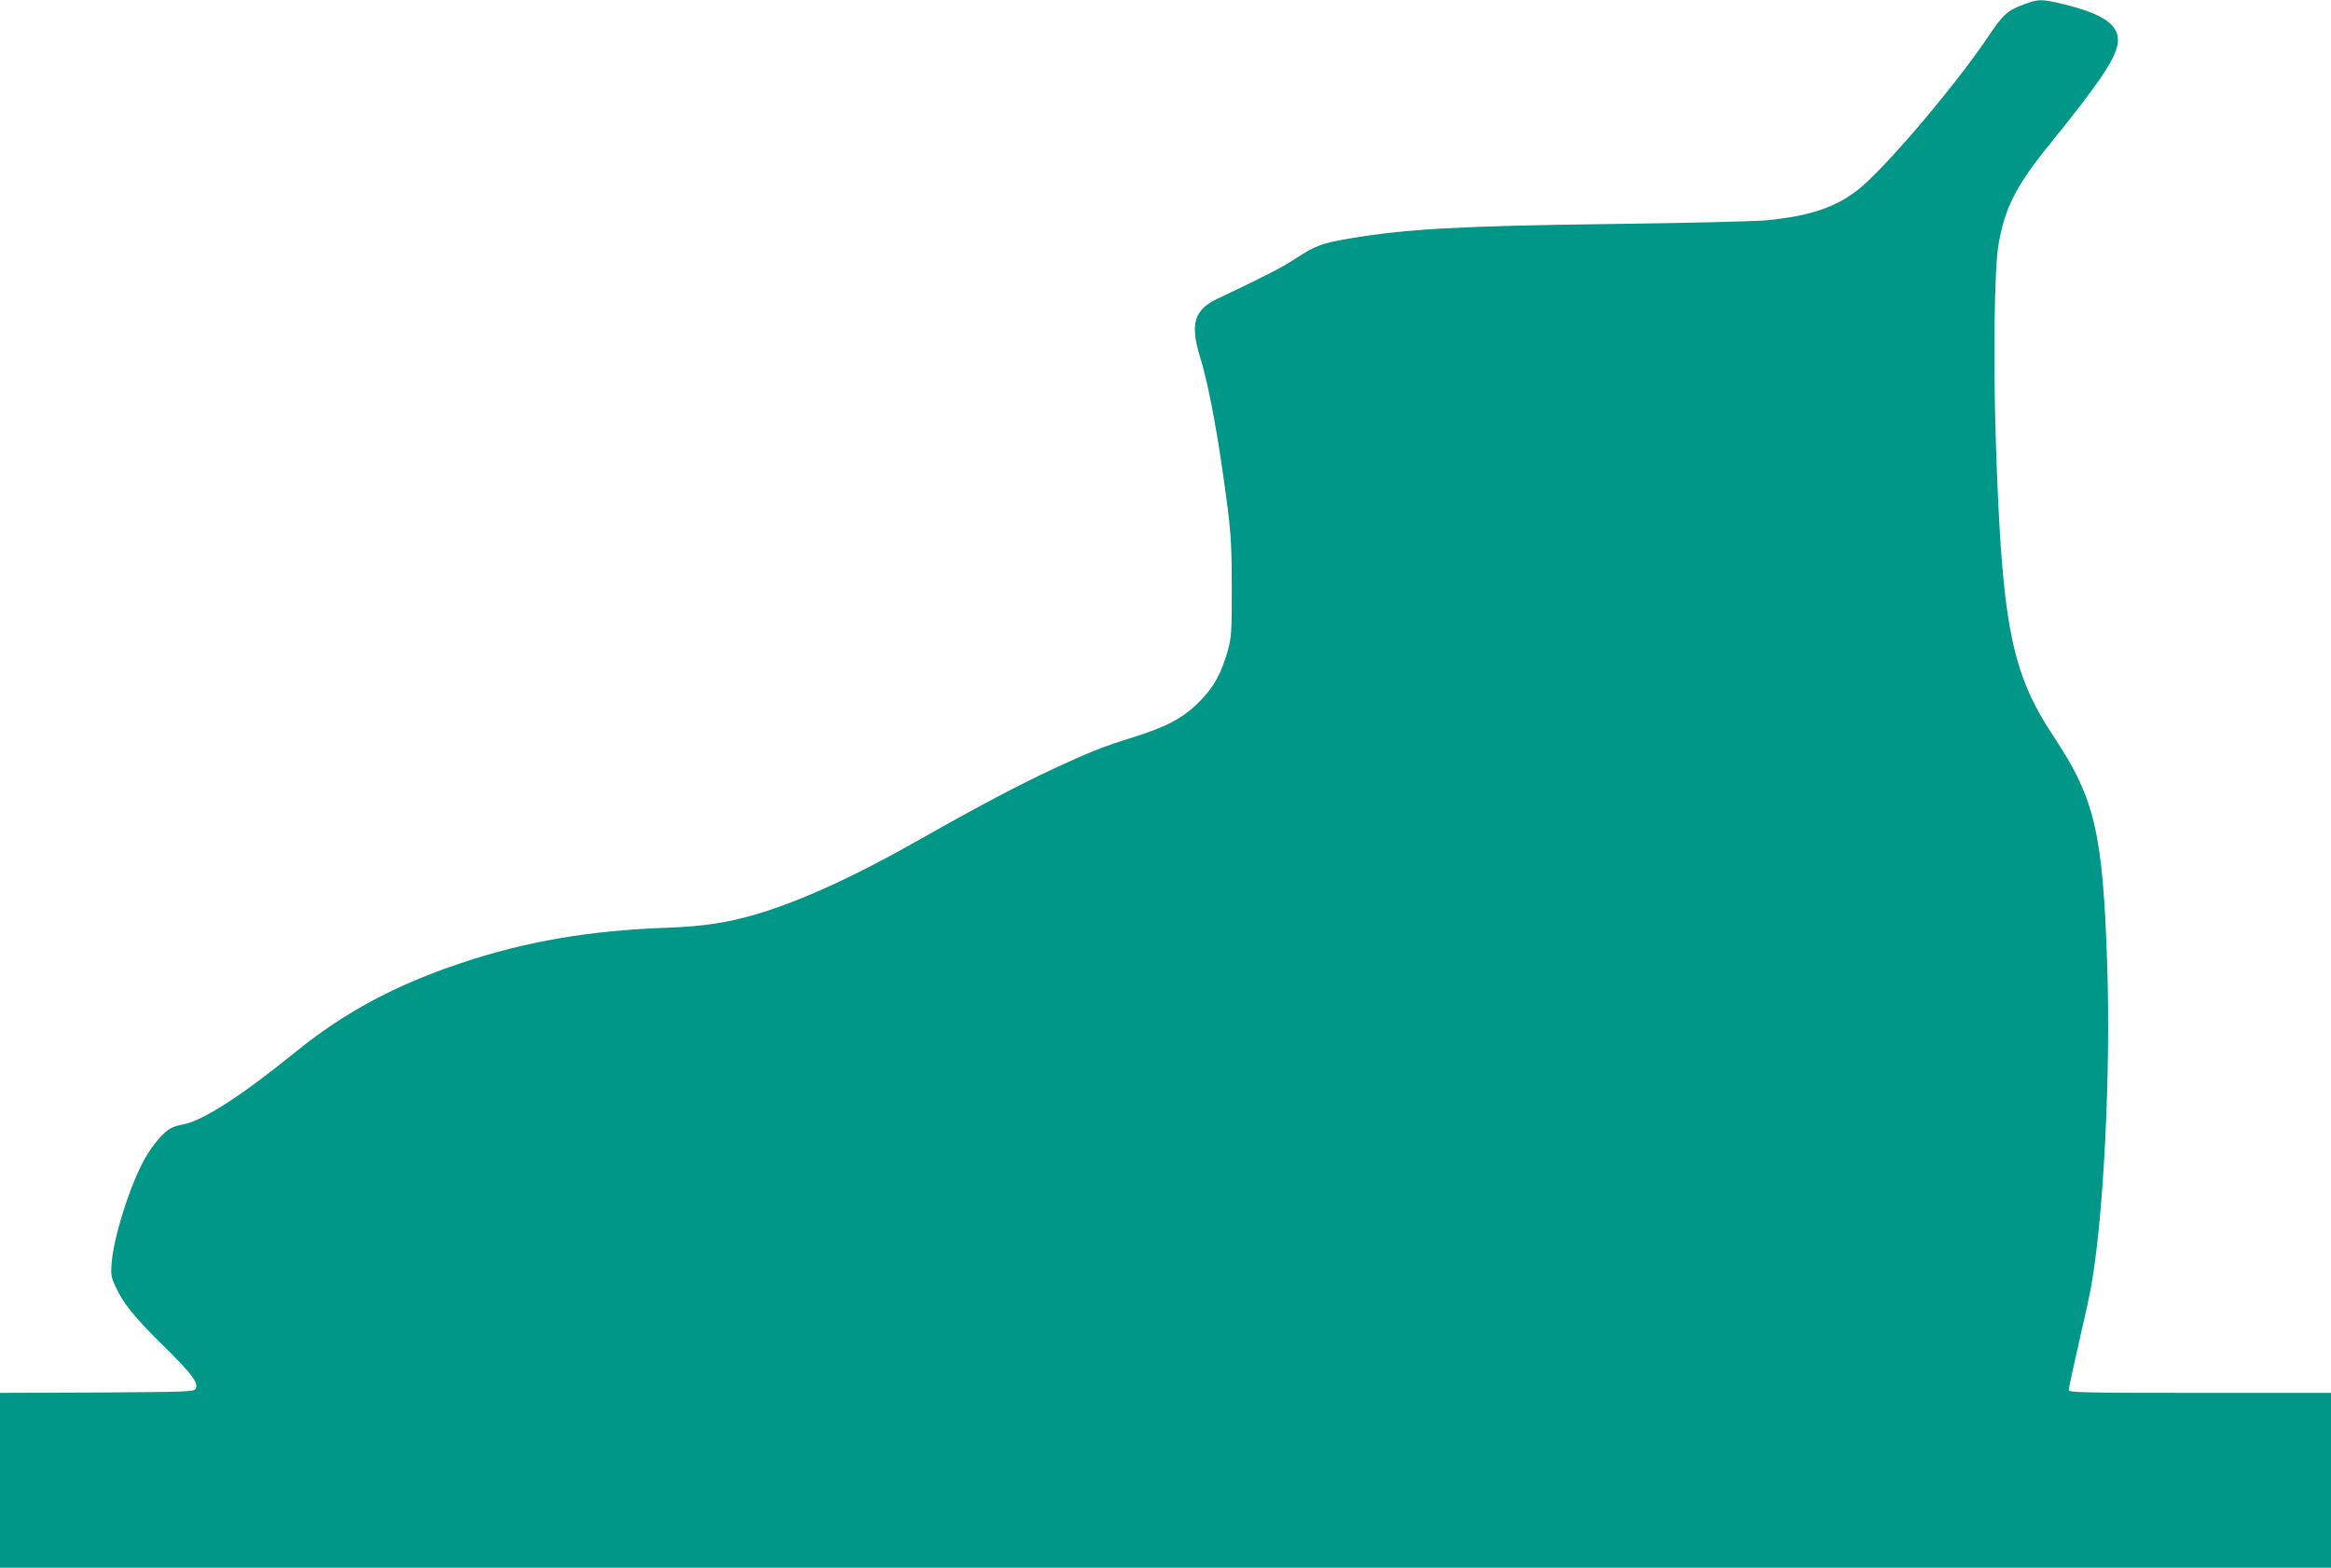 <?xml version="1.0" standalone="no"?>
<!DOCTYPE svg PUBLIC "-//W3C//DTD SVG 20010904//EN"
 "http://www.w3.org/TR/2001/REC-SVG-20010904/DTD/svg10.dtd">
<svg version="1.0" xmlns="http://www.w3.org/2000/svg"
 width="1280pt" height="861pt" viewBox="0 0 1280 861"
 preserveAspectRatio="xMidYMid meet">
<g transform="translate(0,861) scale(0.1,-0.1)"
fill="#009688" stroke="none">
<path d="M11114 8586 c-90 -33 -114 -54 -197 -178 -185 -275 -576 -734 -718
-843 -123 -95 -264 -142 -499 -165 -63 -6 -441 -15 -840 -20 -851 -11 -1134
-27 -1451 -80 -151 -26 -184 -38 -296 -111 -82 -53 -159 -92 -430 -221 -125
-59 -148 -137 -95 -313 53 -171 105 -460 154 -840 18 -147 22 -227 22 -440 0
-236 -2 -267 -22 -338 -35 -126 -78 -203 -157 -282 -87 -88 -179 -137 -365
-195 -166 -52 -234 -79 -428 -169 -186 -86 -440 -220 -735 -388 -356 -203
-658 -341 -897 -412 -159 -48 -298 -69 -490 -76 -430 -15 -782 -75 -1137 -194
-360 -120 -640 -270 -908 -487 -299 -243 -512 -380 -621 -400 -21 -3 -50 -12
-65 -20 -39 -19 -102 -93 -144 -168 -81 -145 -170 -427 -182 -572 -5 -63 -3
-78 21 -129 42 -93 105 -171 263 -326 157 -154 196 -207 177 -237 -10 -16 -51
-17 -543 -20 l-531 -2 0 -480 0 -480 6400 0 6400 0 0 480 0 480 -720 0 c-650
0 -720 2 -720 16 0 9 24 122 54 252 30 130 62 275 70 322 68 388 107 1167 87
1766 -24 720 -68 908 -292 1246 -236 355 -287 615 -320 1643 -14 448 -7 933
15 1061 35 205 98 327 287 559 281 347 369 481 369 564 0 93 -96 152 -333 206
-88 20 -110 19 -183 -9z"/>
</g>
</svg>
